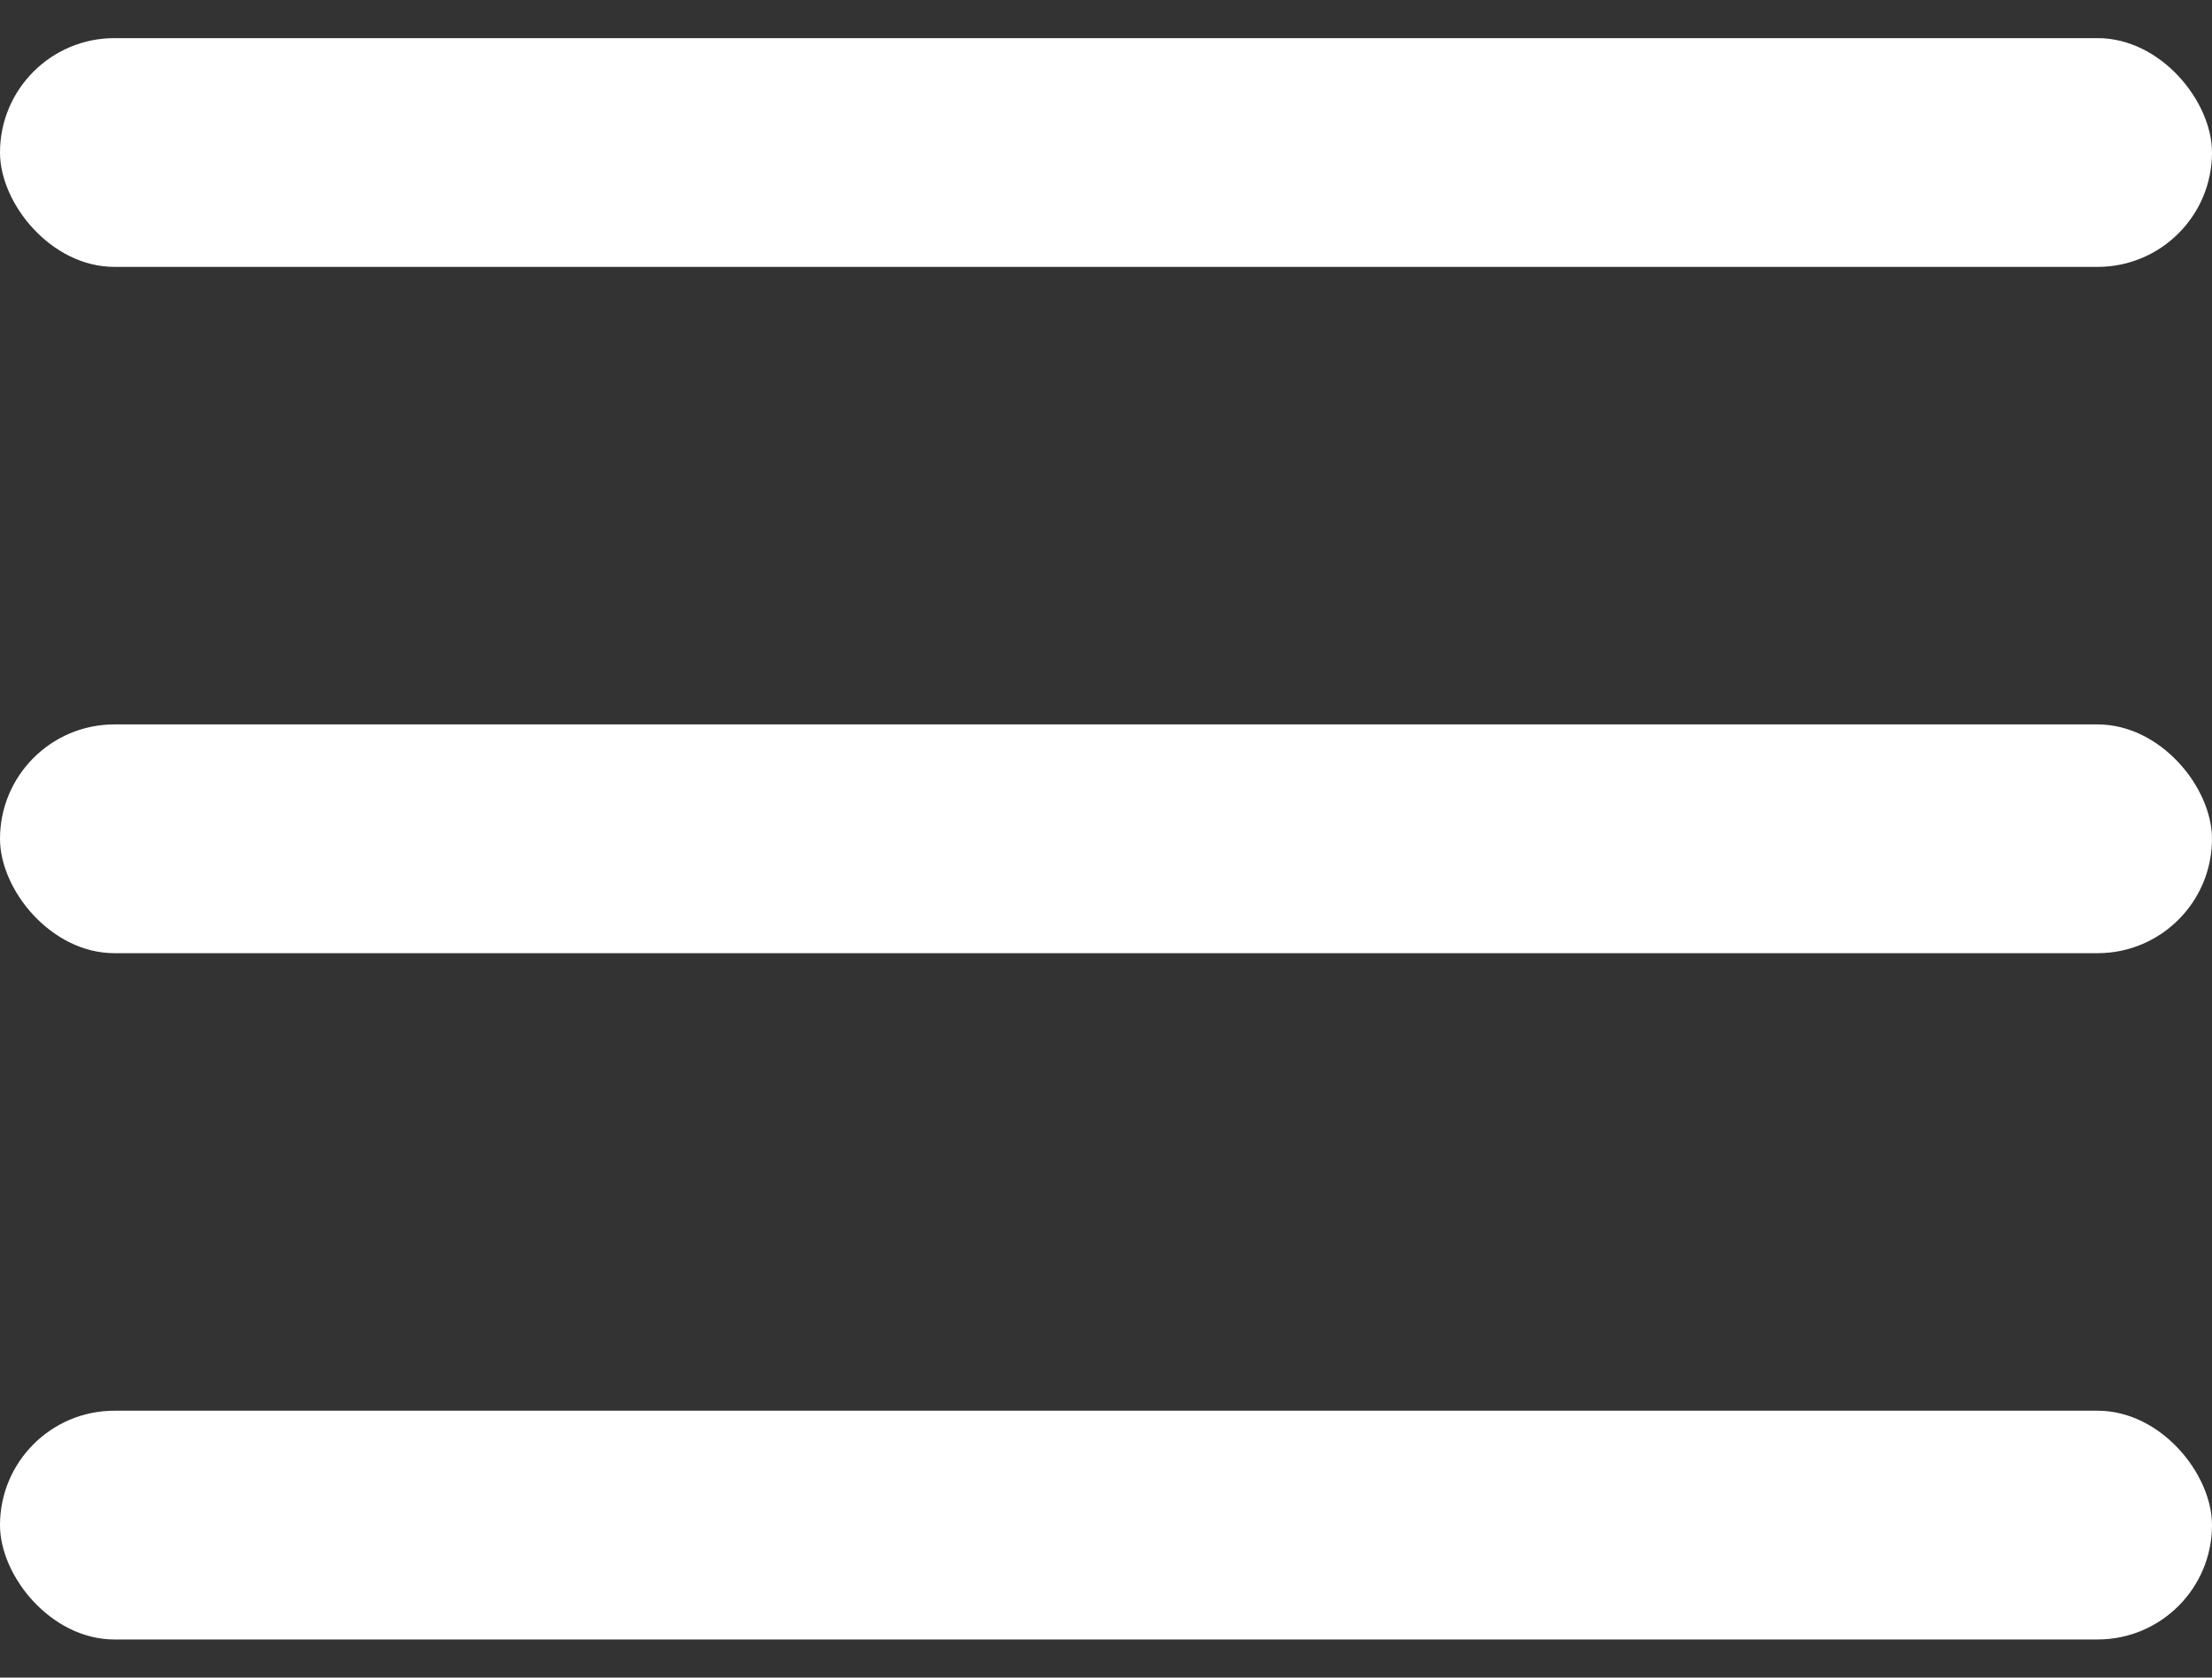 <svg width="29" height="22" viewBox="0 0 29 22" fill="none" xmlns="http://www.w3.org/2000/svg">
<rect x="0" y="0" width="29" height="22" fill="#333333" stroke="none"/>
<rect y="0.5" width="29" height="3" rx="1.5" fill="white"/>
<rect y="9.5" width="29" height="3" rx="1.5" fill="white"/>
<rect y="18.5" width="29" height="3" rx="1.5" fill="white"/>
</svg>
